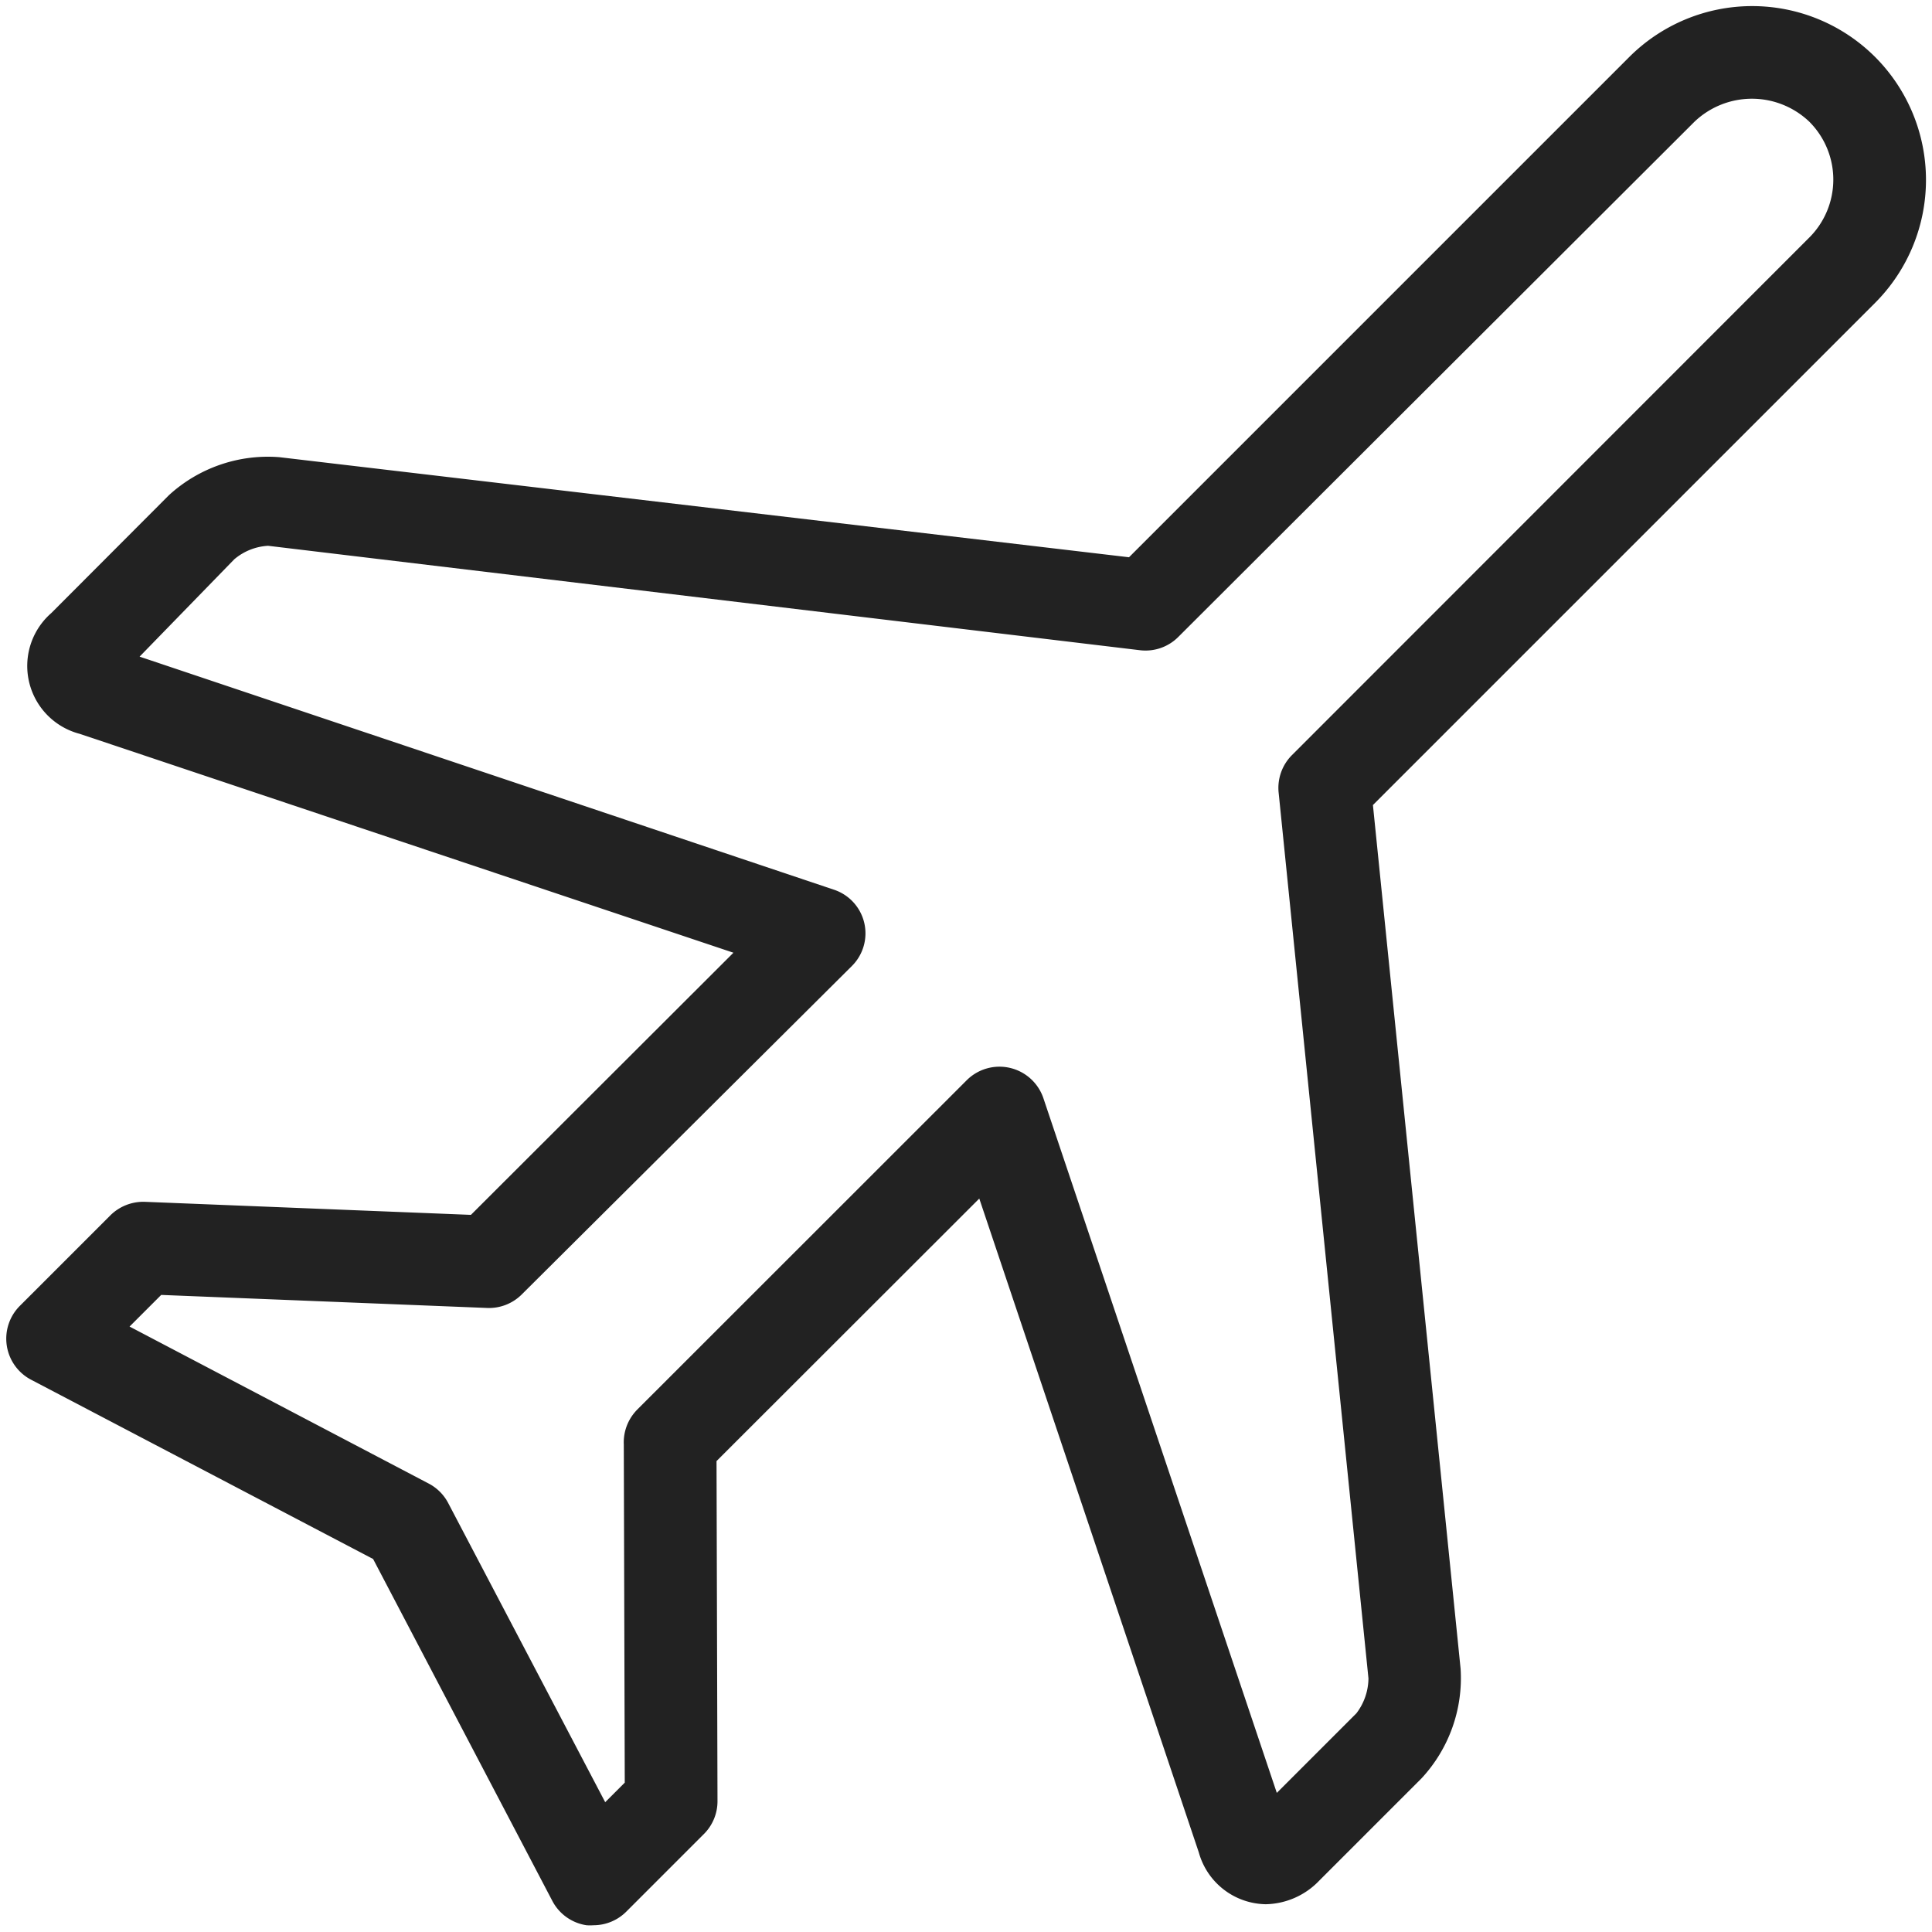 <?xml version="1.0" encoding="utf-8"?><svg xmlns="http://www.w3.org/2000/svg" width="160" height="160" viewBox="0 0 160 160"><path data-name="PLANE" d="M155.29 4.72a14.4 14.4 0 0 0-20.36 0L93.5 46.15l-70.38-8.29A12.14 12.14 0 0 0 14 41l-9.75 9.77a5.81 5.81 0 0 0 2.34 10L60.74 78.9 39 100.61l-27-1.08a3.88 3.88 0 0 0-2.86 1.12l-7.5 7.5a3.84 3.84 0 0 0 .93 6.11l28.33 14.85 14.85 28.33a3.84 3.84 0 0 0 2.82 2 4 4 0 0 0 .58 0 3.84 3.84 0 0 0 2.71-1.12l6.44-6.44a3.83 3.83 0 0 0 1.12-2.72L59.34 121 81.1 99.26l18.18 54.15a5.85 5.85 0 0 0 5.54 4.29 6.28 6.28 0 0 0 4.42-1.94l8.48-8.48a12.2 12.2 0 0 0 3.24-9.09l-7.26-71.52 41.59-41.59a14.41 14.41 0 0 0 0-20.36zm-5.43 14.93L107 62.53a3.84 3.84 0 0 0-1.11 3.1l7.44 73.37a4.84 4.84 0 0 1-1 2.89l-6.59 6.59-19.33-57.53a3.84 3.84 0 0 0-6.35-1.49L52.8 116.71a4.05 4.05 0 0 0-.41.48 3.85 3.85 0 0 0-.73 2.44l.08 28-1.62 1.62-13-24.77a3.82 3.82 0 0 0-1.62-1.62l-24.77-13 2.62-2.62 27 1.08a3.84 3.84 0 0 0 2.86-1.12L70.55 80a3.81 3.81 0 0 0-1.49-6.32l-57.5-19.3 7.84-8.06a4.74 4.74 0 0 1 2.8-1.12l72.22 8.65a3.83 3.83 0 0 0 3.16-1.1l42.75-42.67a6.89 6.89 0 0 1 9.51 0 6.78 6.78 0 0 1 .02 9.57z" fill="#222"/></svg>